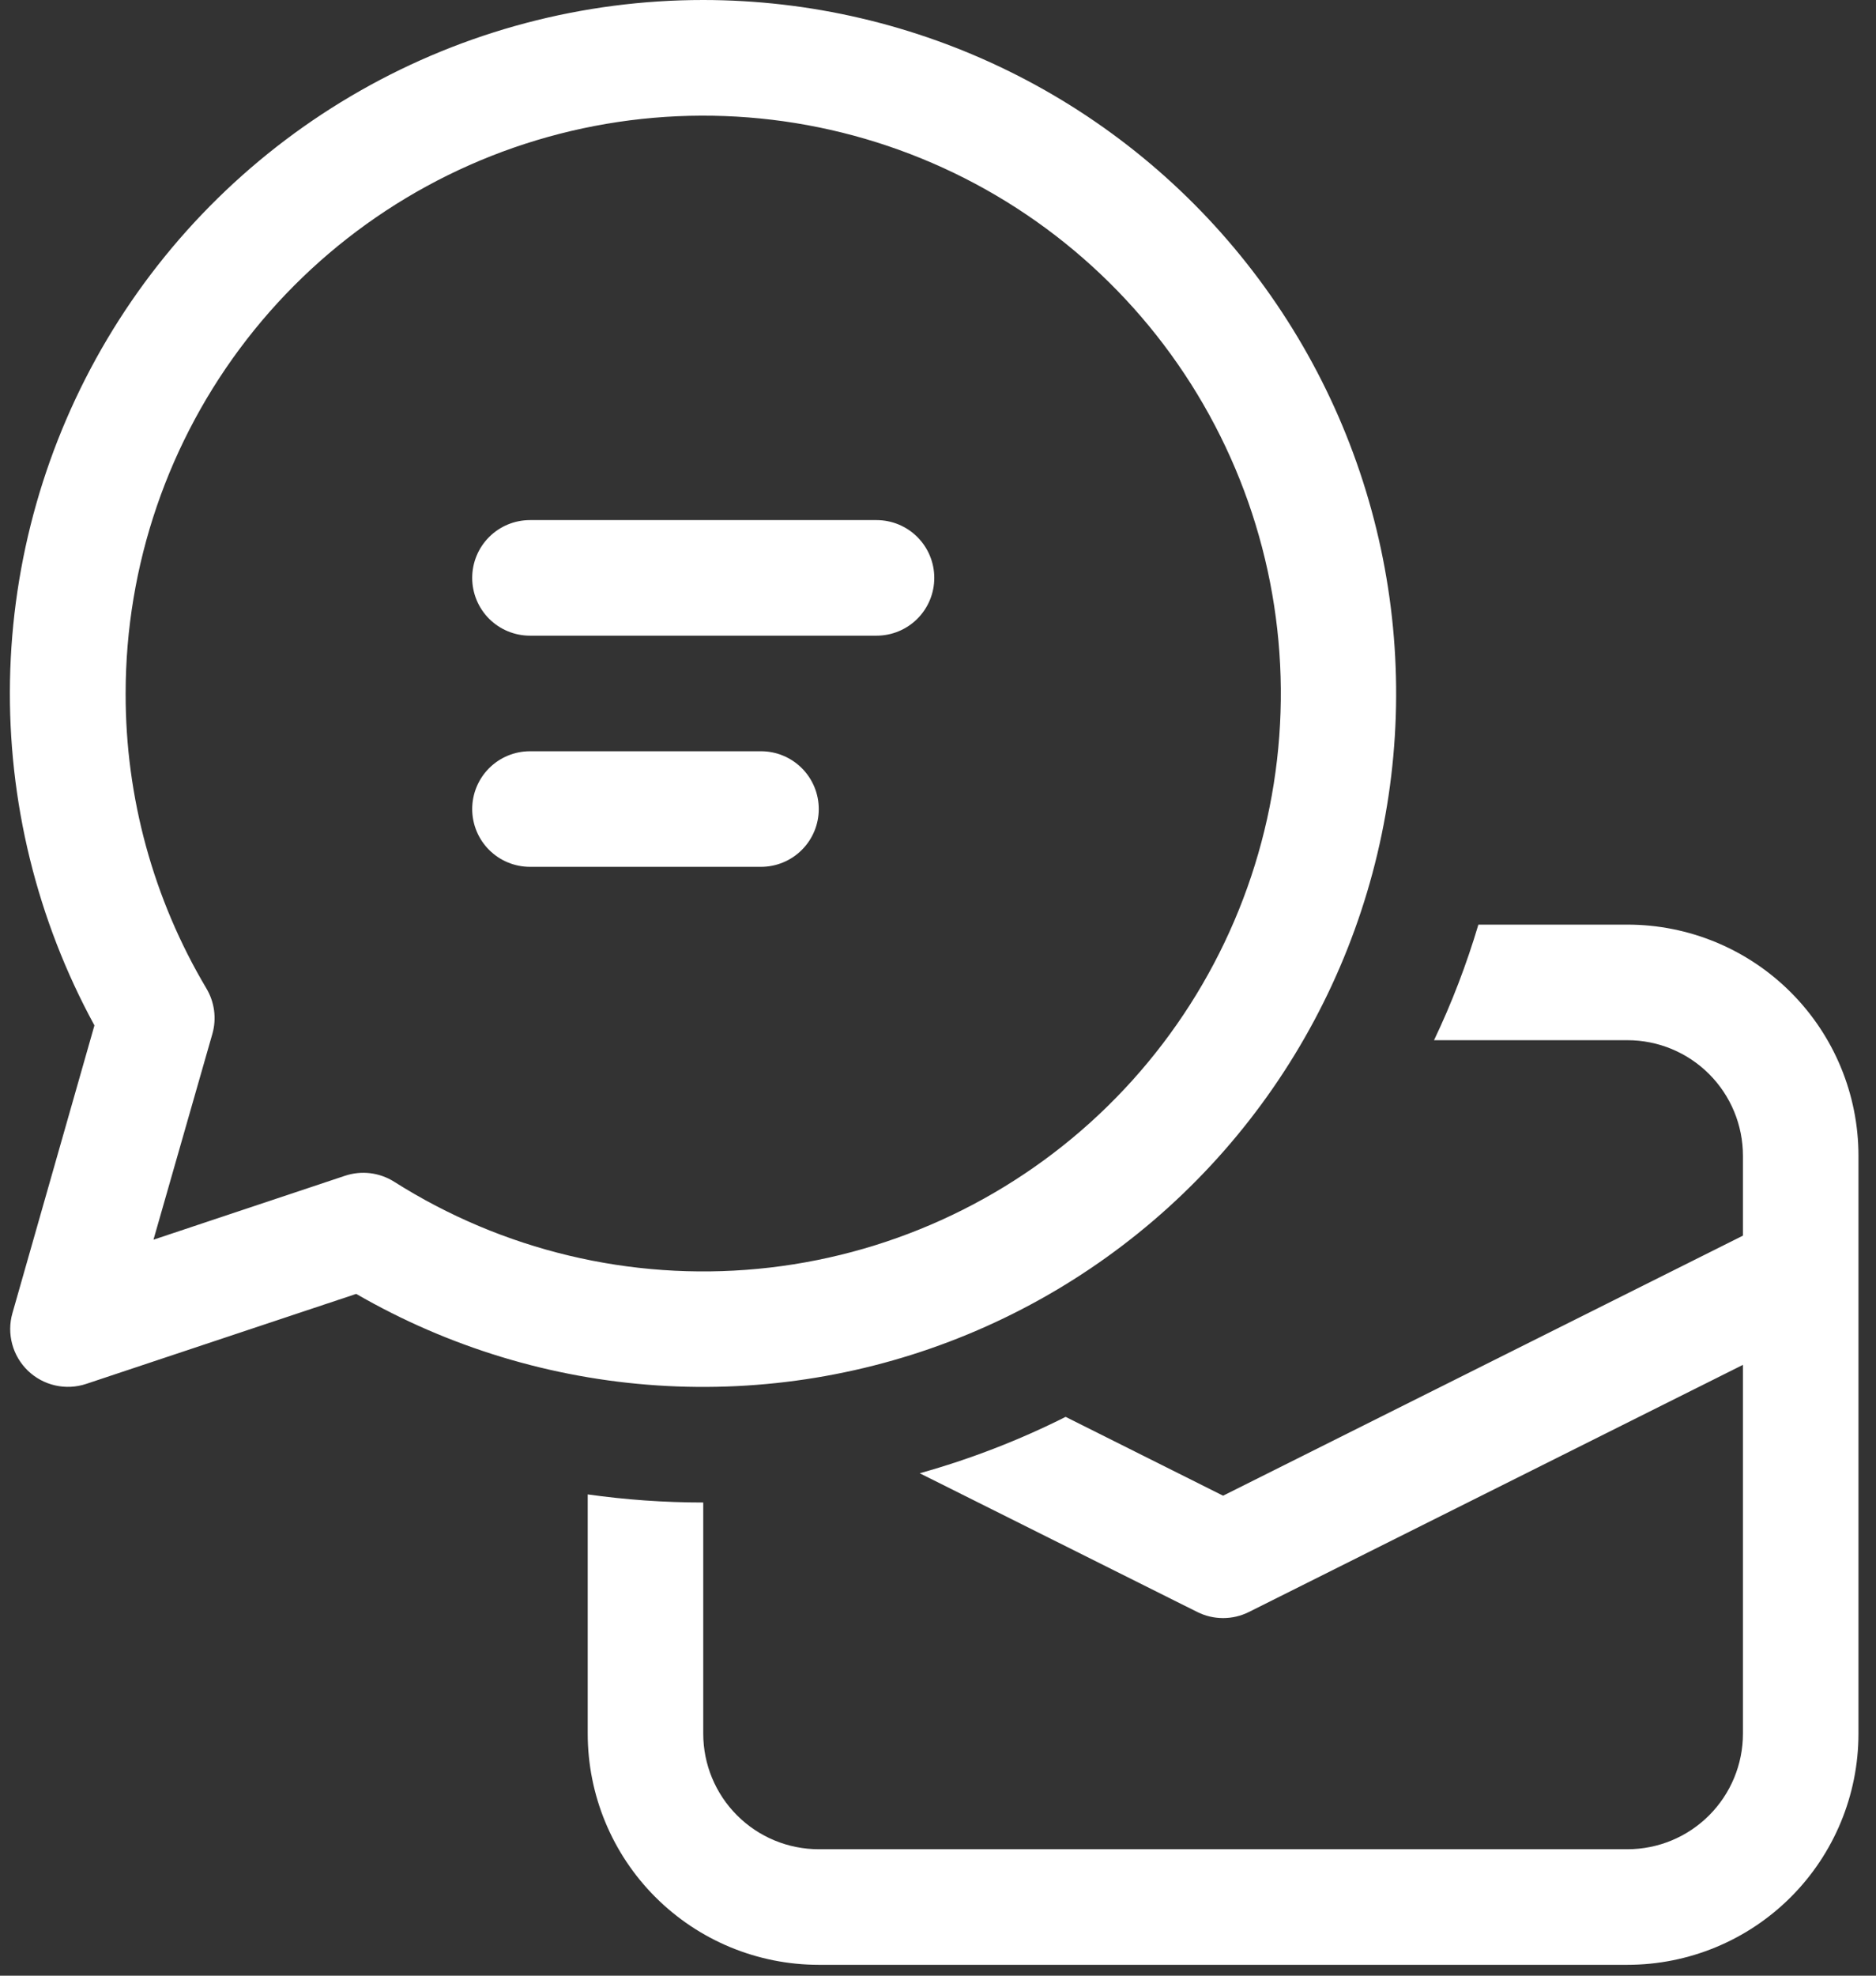 <svg width="95" height="100" viewBox="0 0 95 100" fill="none" xmlns="http://www.w3.org/2000/svg">
<rect x="0" y="0" width="95" height="100" fill="#333333" stroke="none"/>
<path d="M23.912 29.25C23.912 28.474 24.22 27.73 24.768 27.182C25.317 26.633 26.061 26.325 26.837 26.325H44.387C45.163 26.325 45.907 26.633 46.455 27.182C47.004 27.73 47.312 28.474 47.312 29.25C47.312 30.026 47.004 30.77 46.455 31.319C45.907 31.867 45.163 32.175 44.387 32.175H26.837C26.061 32.175 25.317 31.867 24.768 31.319C24.22 30.77 23.912 30.026 23.912 29.25Z" fill="white"/>
<path d="M26.837 38.025C26.061 38.025 25.317 38.333 24.768 38.882C24.22 39.43 23.912 40.174 23.912 40.95C23.912 41.726 24.22 42.47 24.768 43.018C25.317 43.567 26.061 43.875 26.837 43.875H38.537C39.312 43.875 40.056 43.567 40.605 43.018C41.154 42.47 41.462 41.726 41.462 40.95C41.462 40.174 41.154 39.43 40.605 38.882C40.056 38.333 39.312 38.025 38.537 38.025H26.837Z" fill="white"/>
<path d="M35.612 1.9896e-06C29.522 -0.002 23.537 1.58 18.244 4.591C12.951 7.602 8.532 11.939 5.422 17.174C2.313 22.41 0.618 28.365 0.506 34.453C0.394 40.542 1.867 46.555 4.782 51.901L0.629 66.468C0.483 66.979 0.479 67.521 0.618 68.034C0.756 68.548 1.033 69.014 1.416 69.382C1.8 69.75 2.277 70.007 2.796 70.124C3.315 70.242 3.856 70.215 4.361 70.048L18.038 65.491C22.7 68.184 27.919 69.77 33.291 70.124C38.663 70.478 44.045 69.592 49.02 67.533C53.995 65.475 58.43 62.299 61.981 58.253C65.533 54.206 68.106 49.397 69.501 44.197C70.896 38.997 71.077 33.545 70.028 28.265C68.98 22.984 66.73 18.015 63.454 13.742C60.178 9.47 55.963 6.008 51.135 3.625C46.307 1.242 40.996 0.002 35.612 1.9896e-06ZM6.362 35.1C6.363 28.61 8.522 22.305 12.5 17.177C16.478 12.049 22.048 8.389 28.334 6.774C34.62 5.159 41.264 5.681 47.221 8.257C53.178 10.833 58.109 15.316 61.238 21.002C64.367 26.688 65.516 33.253 64.504 39.664C63.493 46.075 60.378 51.967 55.65 56.413C50.922 60.859 44.849 63.606 38.389 64.222C31.928 64.838 25.446 63.288 19.963 59.816C19.596 59.584 19.182 59.436 18.751 59.383C18.32 59.331 17.883 59.375 17.471 59.512L7.772 62.747L10.755 52.328C10.864 51.944 10.893 51.543 10.841 51.147C10.788 50.752 10.656 50.371 10.451 50.029C7.765 45.513 6.352 40.354 6.362 35.1Z" fill="white"/>
<path d="M60.626 81.59L46.575 74.57C49.149 73.85 51.623 72.891 53.963 71.715L61.937 75.705L88.262 62.542V58.5C88.262 56.948 87.645 55.46 86.548 54.363C85.451 53.266 83.963 52.65 82.412 52.65H72.619C73.514 50.778 74.263 48.818 74.865 46.8H82.412C85.515 46.8 88.491 48.032 90.685 50.227C92.879 52.421 94.112 55.397 94.112 58.5V87.75C94.112 90.853 92.879 93.829 90.685 96.023C88.491 98.217 85.515 99.45 82.412 99.45H41.462C38.359 99.45 35.383 98.217 33.189 96.023C30.994 93.829 29.762 90.853 29.762 87.75V75.64C31.675 75.909 33.623 76.05 35.612 76.05V87.75C35.612 89.301 36.228 90.789 37.325 91.886C38.422 92.984 39.91 93.6 41.462 93.6H82.412C83.963 93.6 85.451 92.984 86.548 91.886C87.645 90.789 88.262 89.301 88.262 87.75V69.082L63.247 81.59C62.84 81.794 62.392 81.9 61.937 81.9C61.482 81.9 61.033 81.794 60.626 81.59Z" fill="white"/>
</svg>
